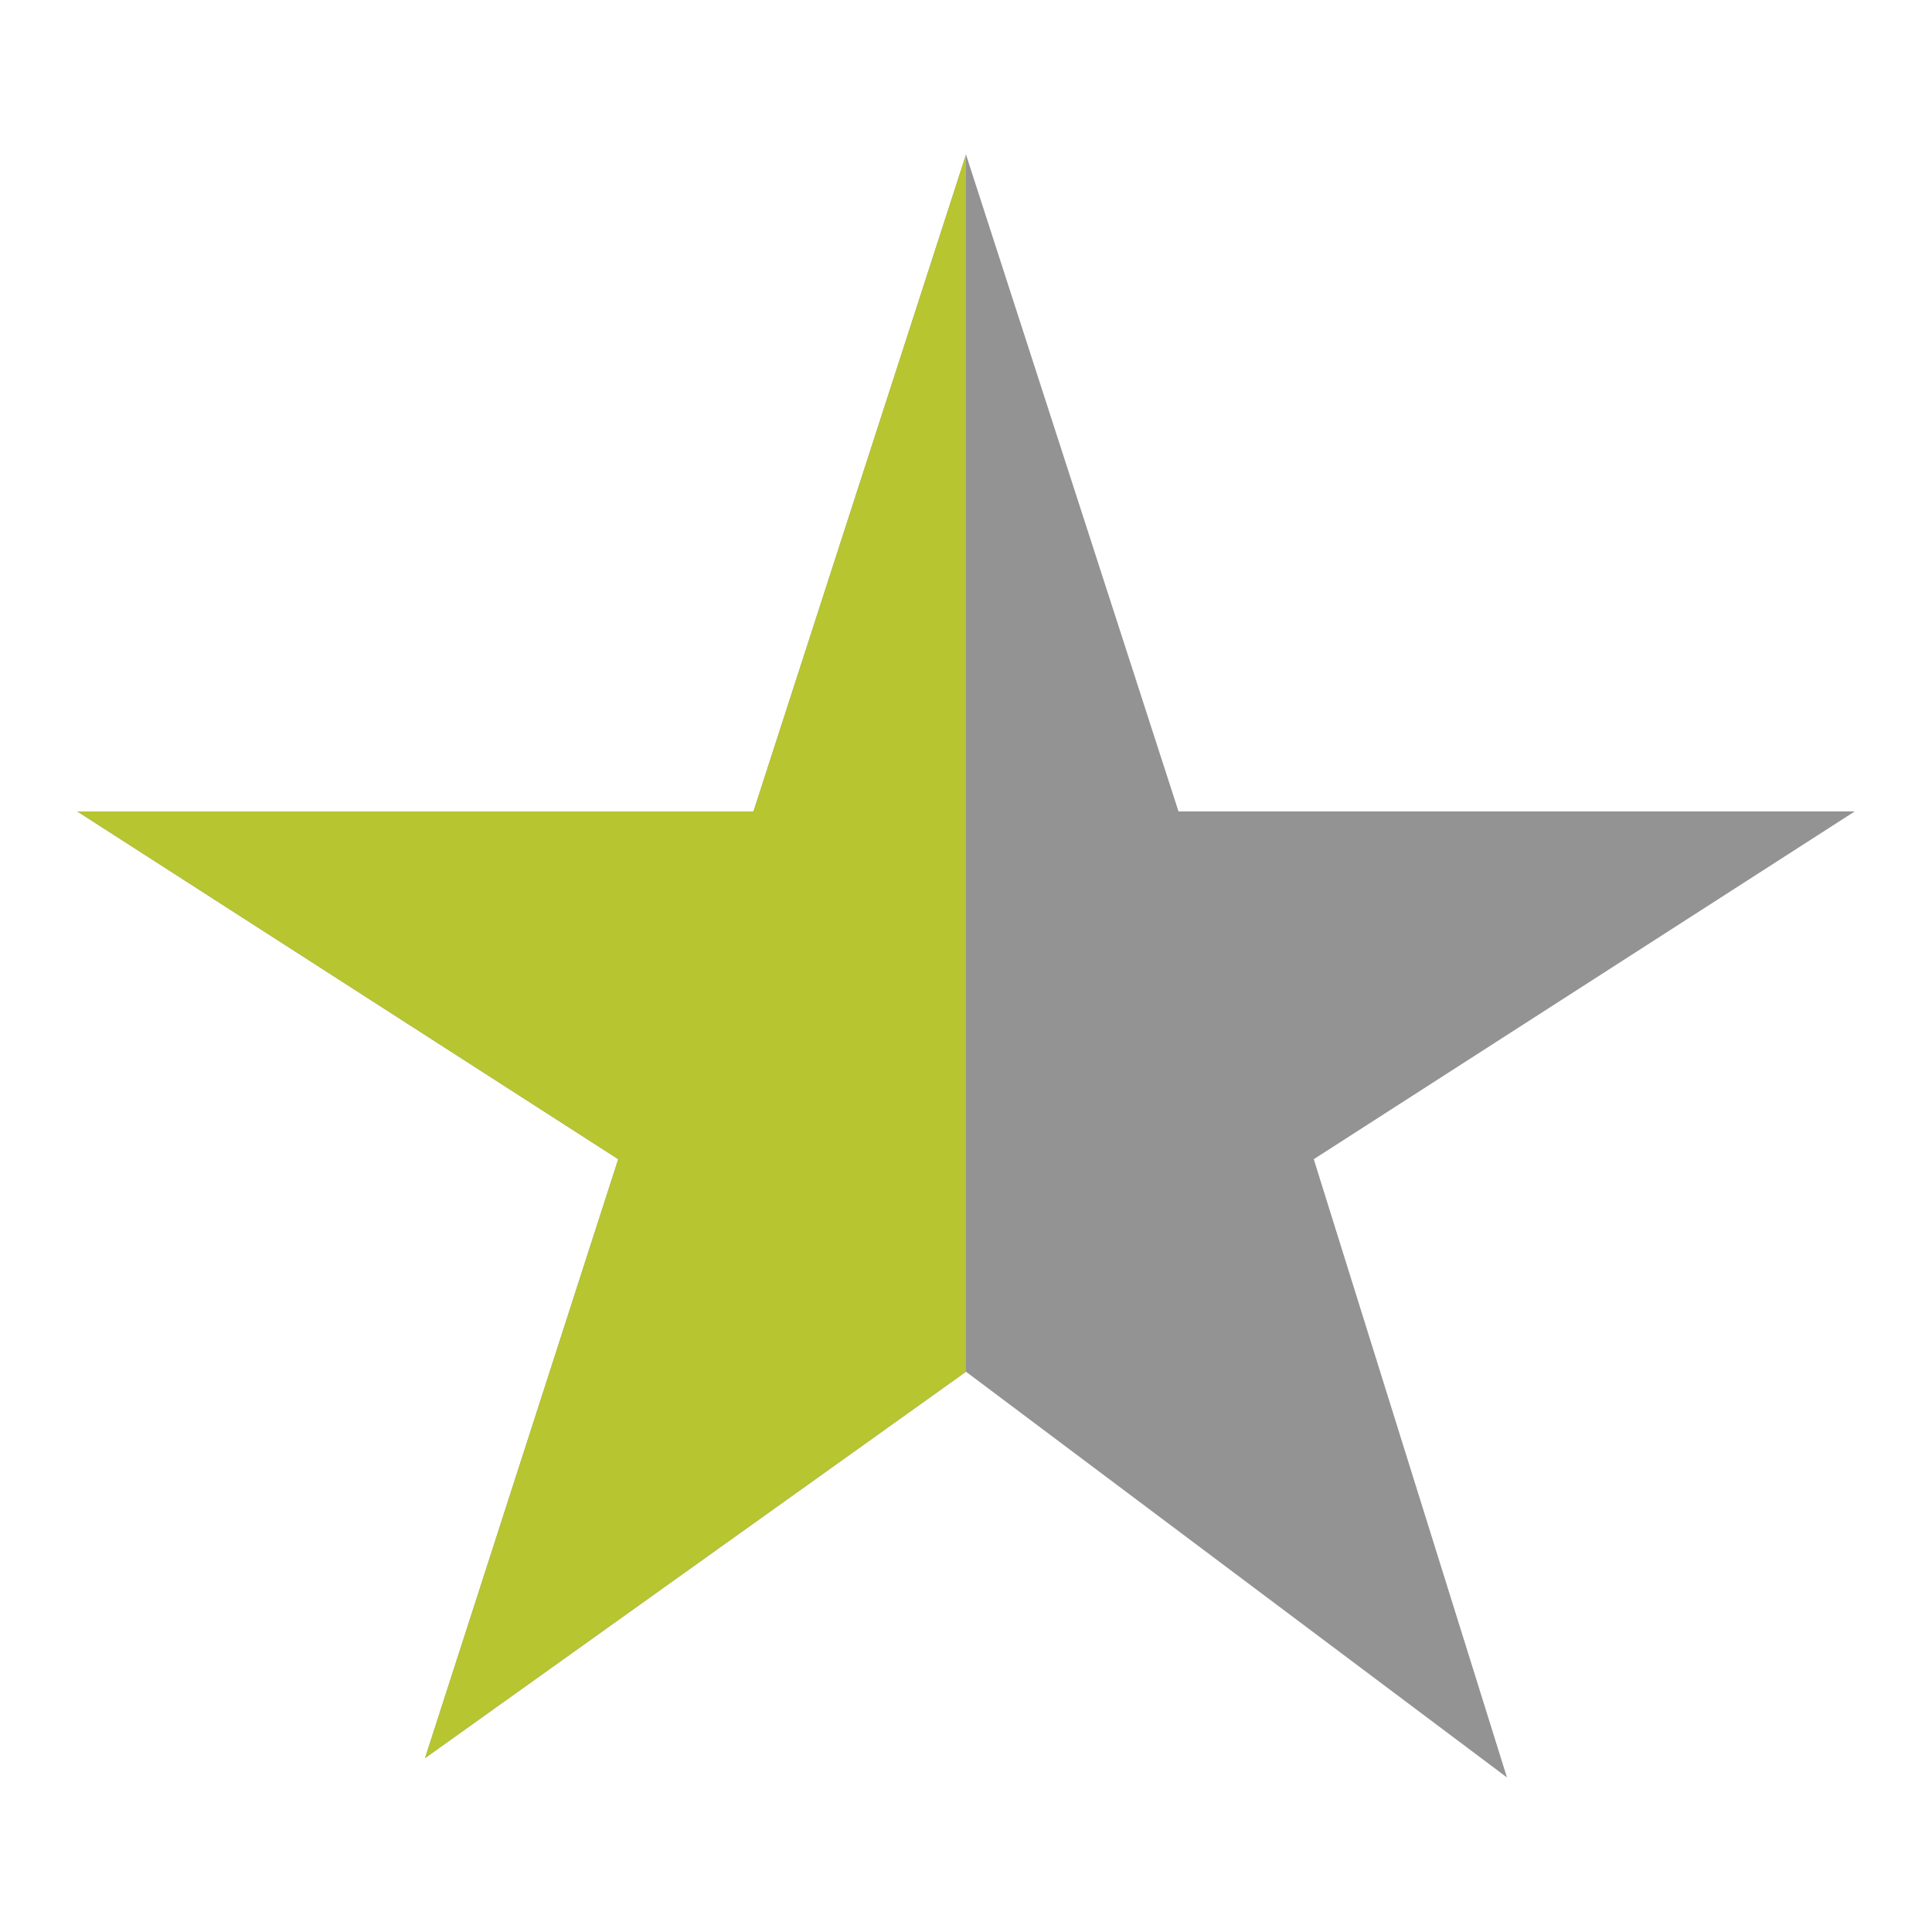 <?xml version="1.0" encoding="utf-8"?>
<!-- Generator: Adobe Illustrator 19.0.0, SVG Export Plug-In . SVG Version: 6.00 Build 0)  -->
<svg version="1.1" id="Layer_1" xmlns="http://www.w3.org/2000/svg" xmlns:xlink="http://www.w3.org/1999/xlink" x="0px" y="0px"
	 viewBox="-102 86 10 10" style="enable-background:new -102 86 10 10;" xml:space="preserve">
<style type="text/css">
	.st0{fill:#939393;}
	.st1{fill:#B7C531;}
</style>
<polygon id="XMLID_3_" class="st0" points="-97,86.8 -95.9,90.2 -92.4,90.2 -95.2,92 -94.2,95.2 -97,93.1 -99.8,95.1 -98.8,92 
	-101.6,90.2 -98.1,90.2 "/>
<polygon id="XMLID_5_" class="st1" points="-97,93.1 -97,86.8 -98.1,90.2 -101.6,90.2 -98.8,92 -99.8,95.1 "/>
</svg>
